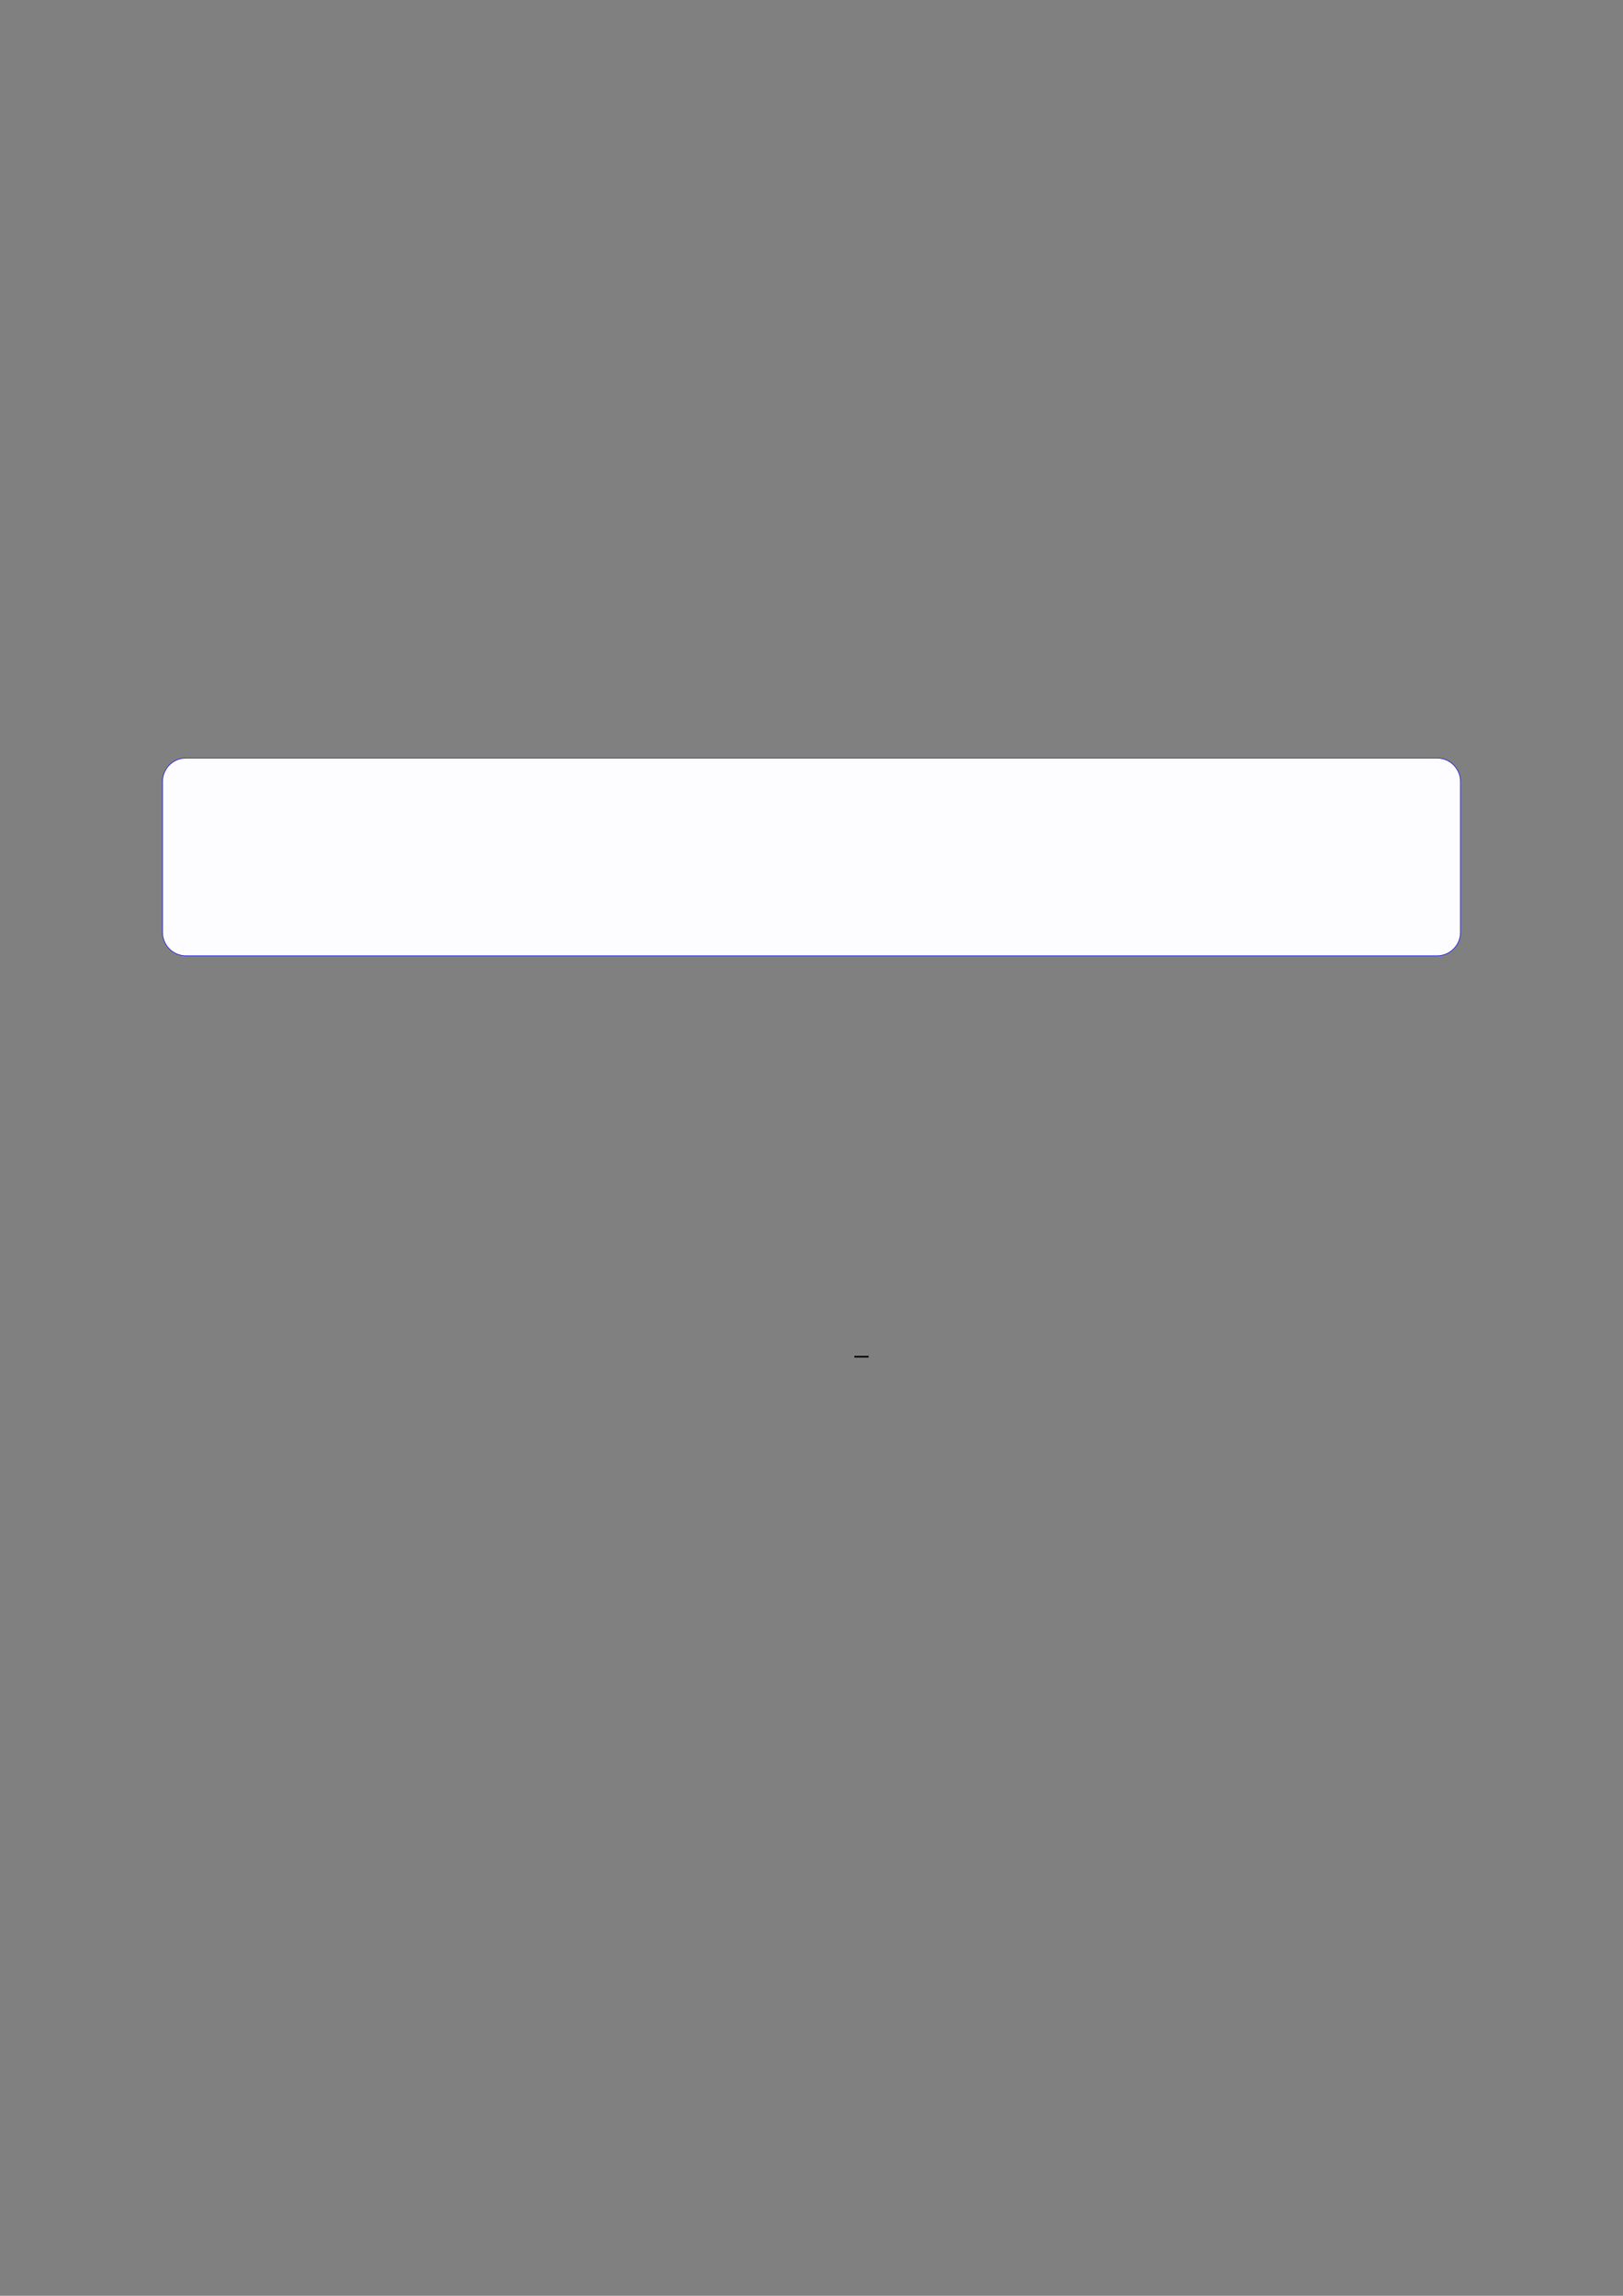 <?xml version="1.0" encoding="UTF-8"?>
<svg xmlns="http://www.w3.org/2000/svg" xmlns:xlink="http://www.w3.org/1999/xlink" width="3307.111" height="4677.167" viewBox="0 0 3307.111 4677.167">
<rect x="0" y="0" width="3307.111" height="4677.167" fill="#808080" stroke="none"/>
<path fill-rule="nonzero" fill="rgb(0%, 0%, 100%)" fill-opacity="1" d="M 330.707 1899.375 L 330.707 1592.262 C 330.707 1565.559 352.352 1543.91 379.059 1543.91 L 2928.066 1543.91 C 2954.773 1543.91 2976.418 1565.559 2976.418 1592.262 L 2976.418 1899.375 C 2976.418 1926.082 2954.773 1947.727 2928.066 1947.727 L 379.059 1947.727 C 352.352 1947.727 330.707 1926.082 330.707 1899.375 Z M 330.707 1899.375 "/>
<path fill-rule="nonzero" fill="rgb(98.999%, 98.999%, 100%)" fill-opacity="1" d="M 331.812 1899.375 L 331.812 1592.262 C 331.812 1566.172 352.965 1545.02 379.059 1545.02 L 2928.066 1545.02 C 2954.16 1545.02 2975.312 1566.172 2975.312 1592.262 L 2975.312 1899.375 C 2975.312 1925.469 2954.16 1946.621 2928.066 1946.621 L 379.059 1946.621 C 352.965 1946.621 331.812 1925.469 331.812 1899.375 Z M 331.812 1899.375 "/>
<path fill="none" stroke-width="0.588" stroke-linecap="butt" stroke-linejoin="miter" stroke="rgb(0%, 0%, 0%)" stroke-opacity="1" stroke-miterlimit="10" d="M 241.332 -425.479 L 246.582 -425.479 " transform="matrix(5.556, 0, 0, -5.556, 400, 400)"/>
</svg>
